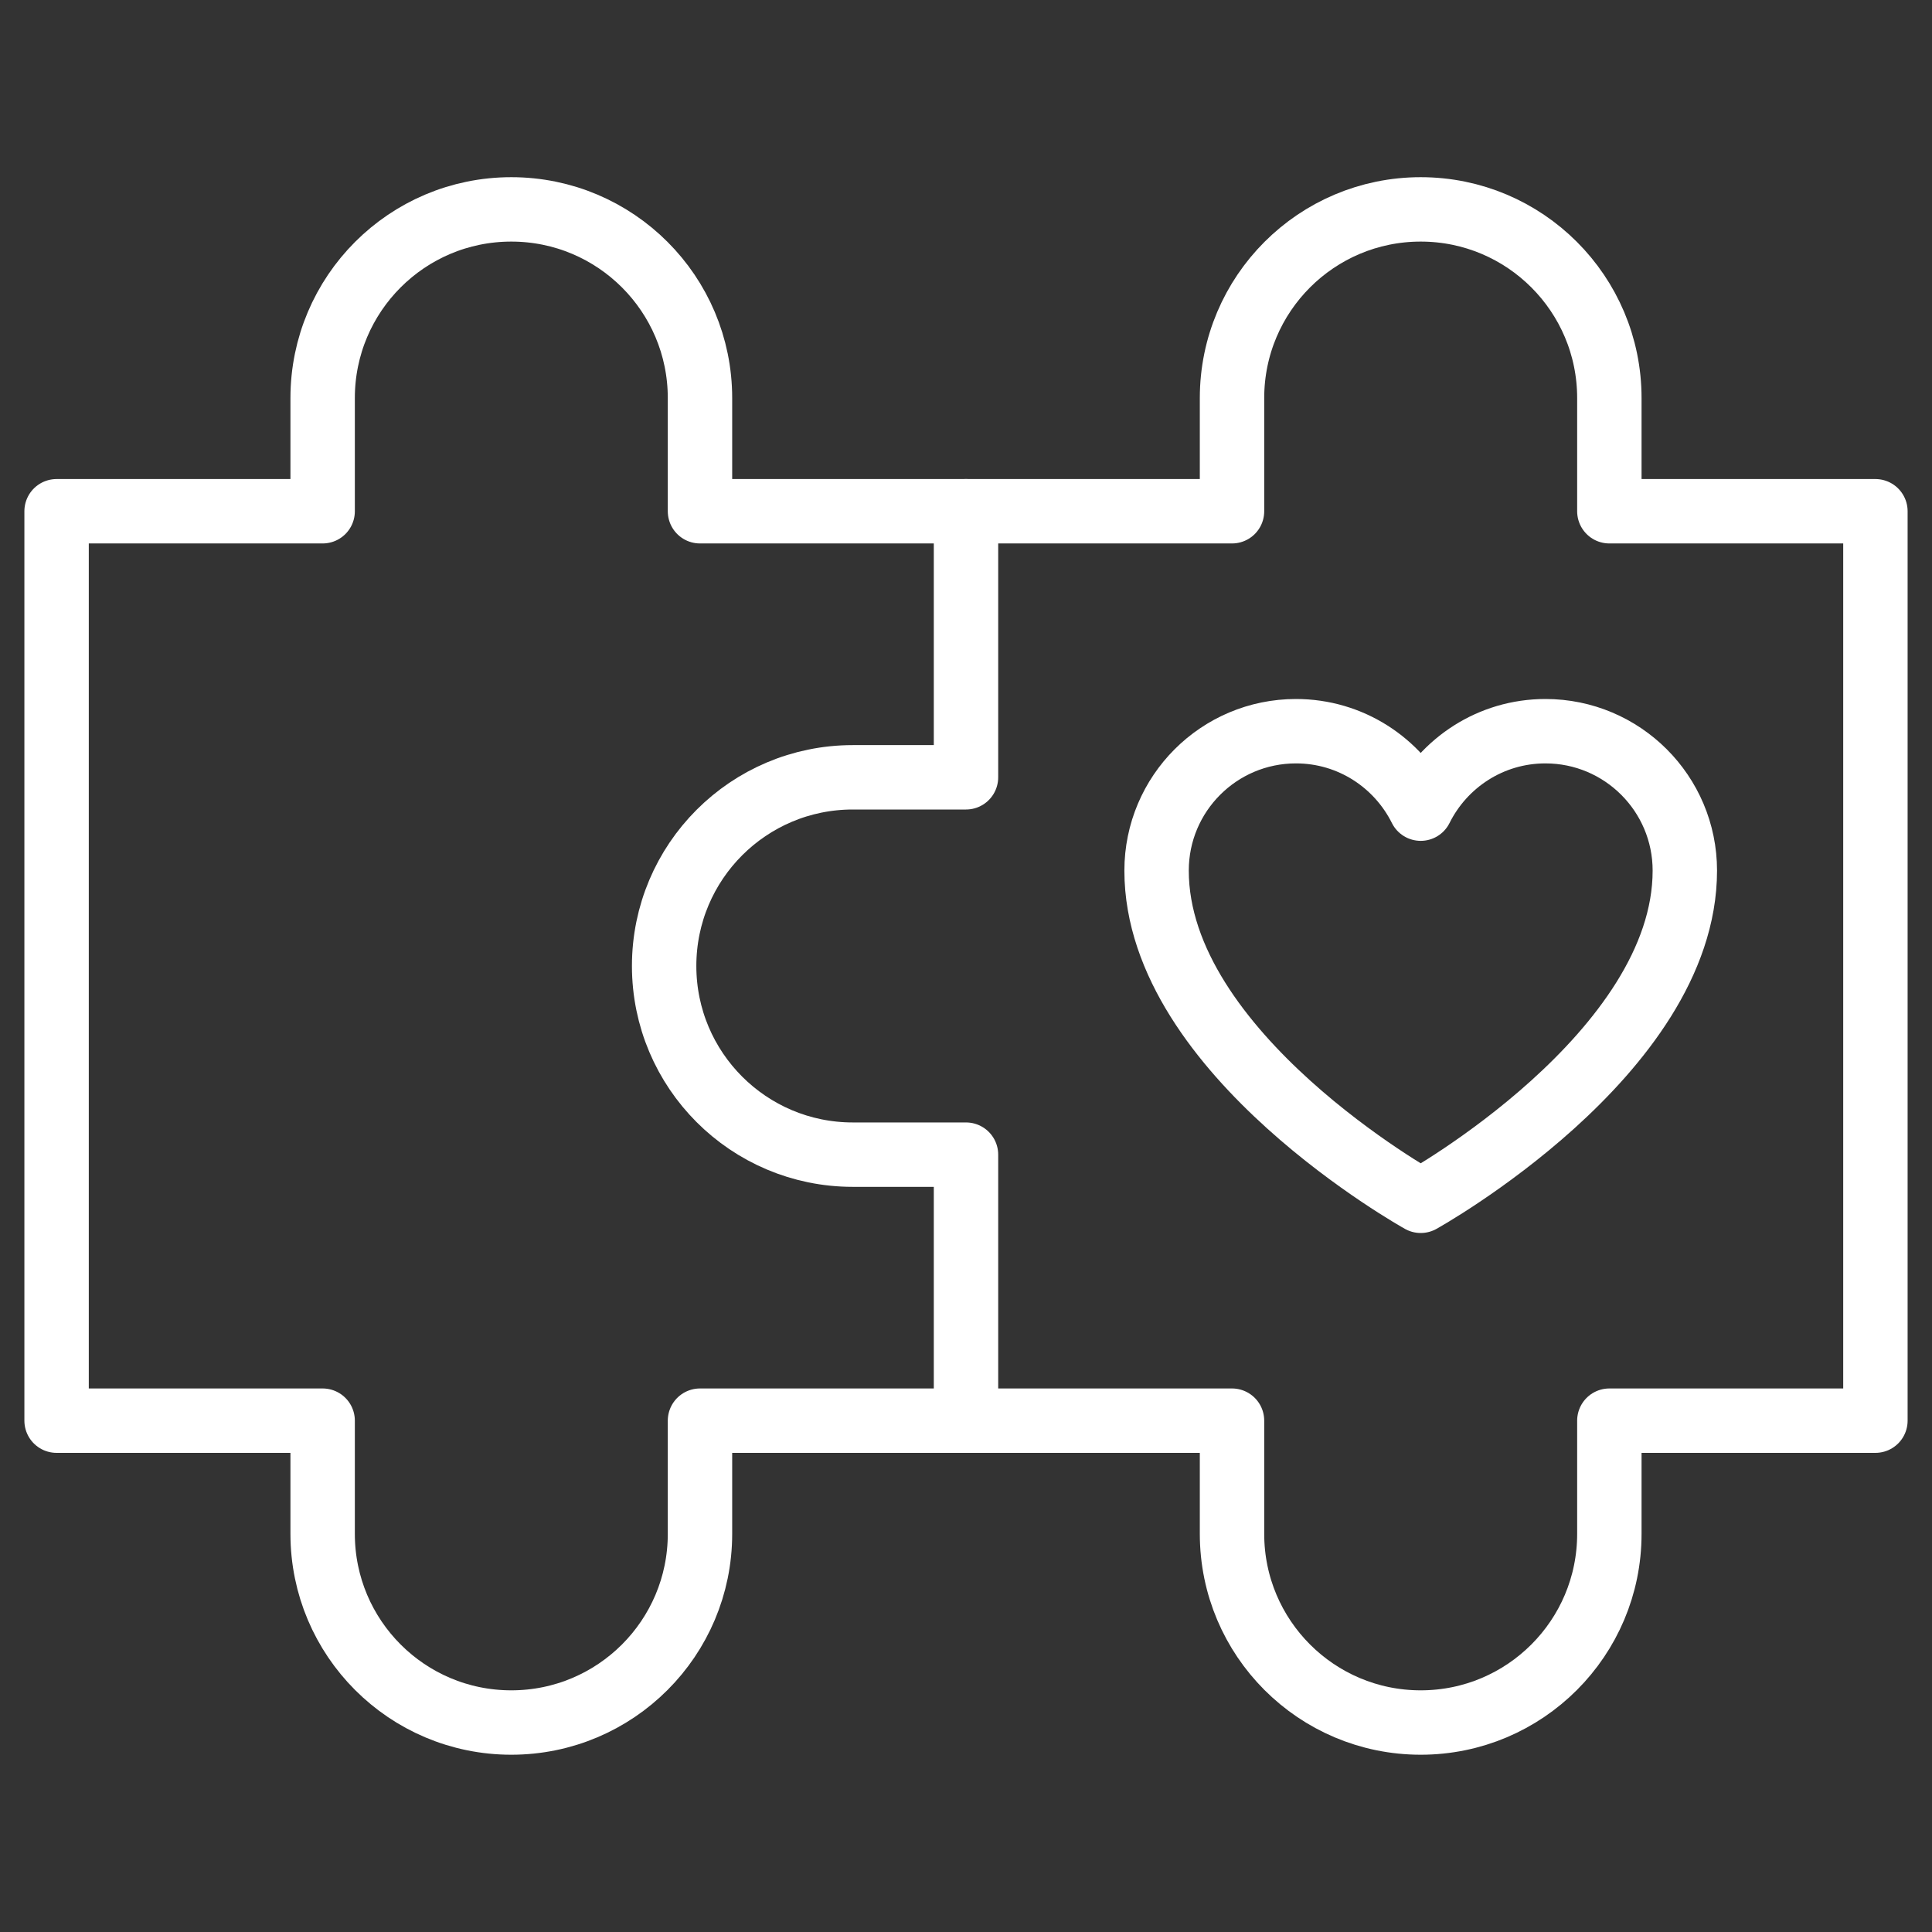 <svg width="45" height="45" viewBox="0 0 45 45" fill="none" xmlns="http://www.w3.org/2000/svg">
<rect x="0" y="0" width="45" height="45" fill="#333333" stroke="none"/>
<mask id="mask0_4313_1467" style="mask-type:luminance" maskUnits="userSpaceOnUse" x="0" y="0" width="45" height="45">
<path d="M44.25 44.25V0.75H0.75V44.25H44.25Z" fill="white" stroke="white" stroke-width="1.5"/>
</mask>
<g mask="url(#mask0_4313_1467)">
<path d="M22.5 18.105V11.908H28.696V9.271C28.696 6.844 30.664 4.877 33.091 4.877C35.518 4.877 37.485 6.844 37.485 9.271V11.908H43.682V33.09H37.485V35.727C37.485 38.154 35.518 40.121 33.091 40.121C30.664 40.121 28.696 38.154 28.696 35.727V33.09H22.5V26.894H19.863C17.436 26.894 15.469 24.926 15.469 22.499C15.469 20.072 17.436 18.105 19.863 18.105H22.5Z" stroke="white" stroke-width="1.5" stroke-miterlimit="10" stroke-linecap="round" stroke-linejoin="round"/>
<path d="M22.5 11.908H16.304V9.271C16.304 6.844 14.336 4.877 11.909 4.877C9.482 4.877 7.515 6.844 7.515 9.271V11.908H1.318V33.09H7.515V35.727C7.515 38.154 9.482 40.121 11.909 40.121C14.336 40.121 16.304 38.154 16.304 35.727V33.09H22.5" stroke="white" stroke-width="1.5" stroke-miterlimit="10" stroke-linecap="round" stroke-linejoin="round"/>
<path d="M35.996 17.031C34.722 17.031 33.623 17.767 33.091 18.835C32.559 17.767 31.46 17.031 30.186 17.031C28.392 17.031 26.939 18.485 26.939 20.278C26.939 24.551 33.091 27.969 33.091 27.969C33.091 27.969 39.243 24.551 39.243 20.278C39.243 18.485 37.789 17.031 35.996 17.031Z" stroke="white" stroke-width="1.5" stroke-miterlimit="10" stroke-linecap="round" stroke-linejoin="round"/>
</g>
</svg>
